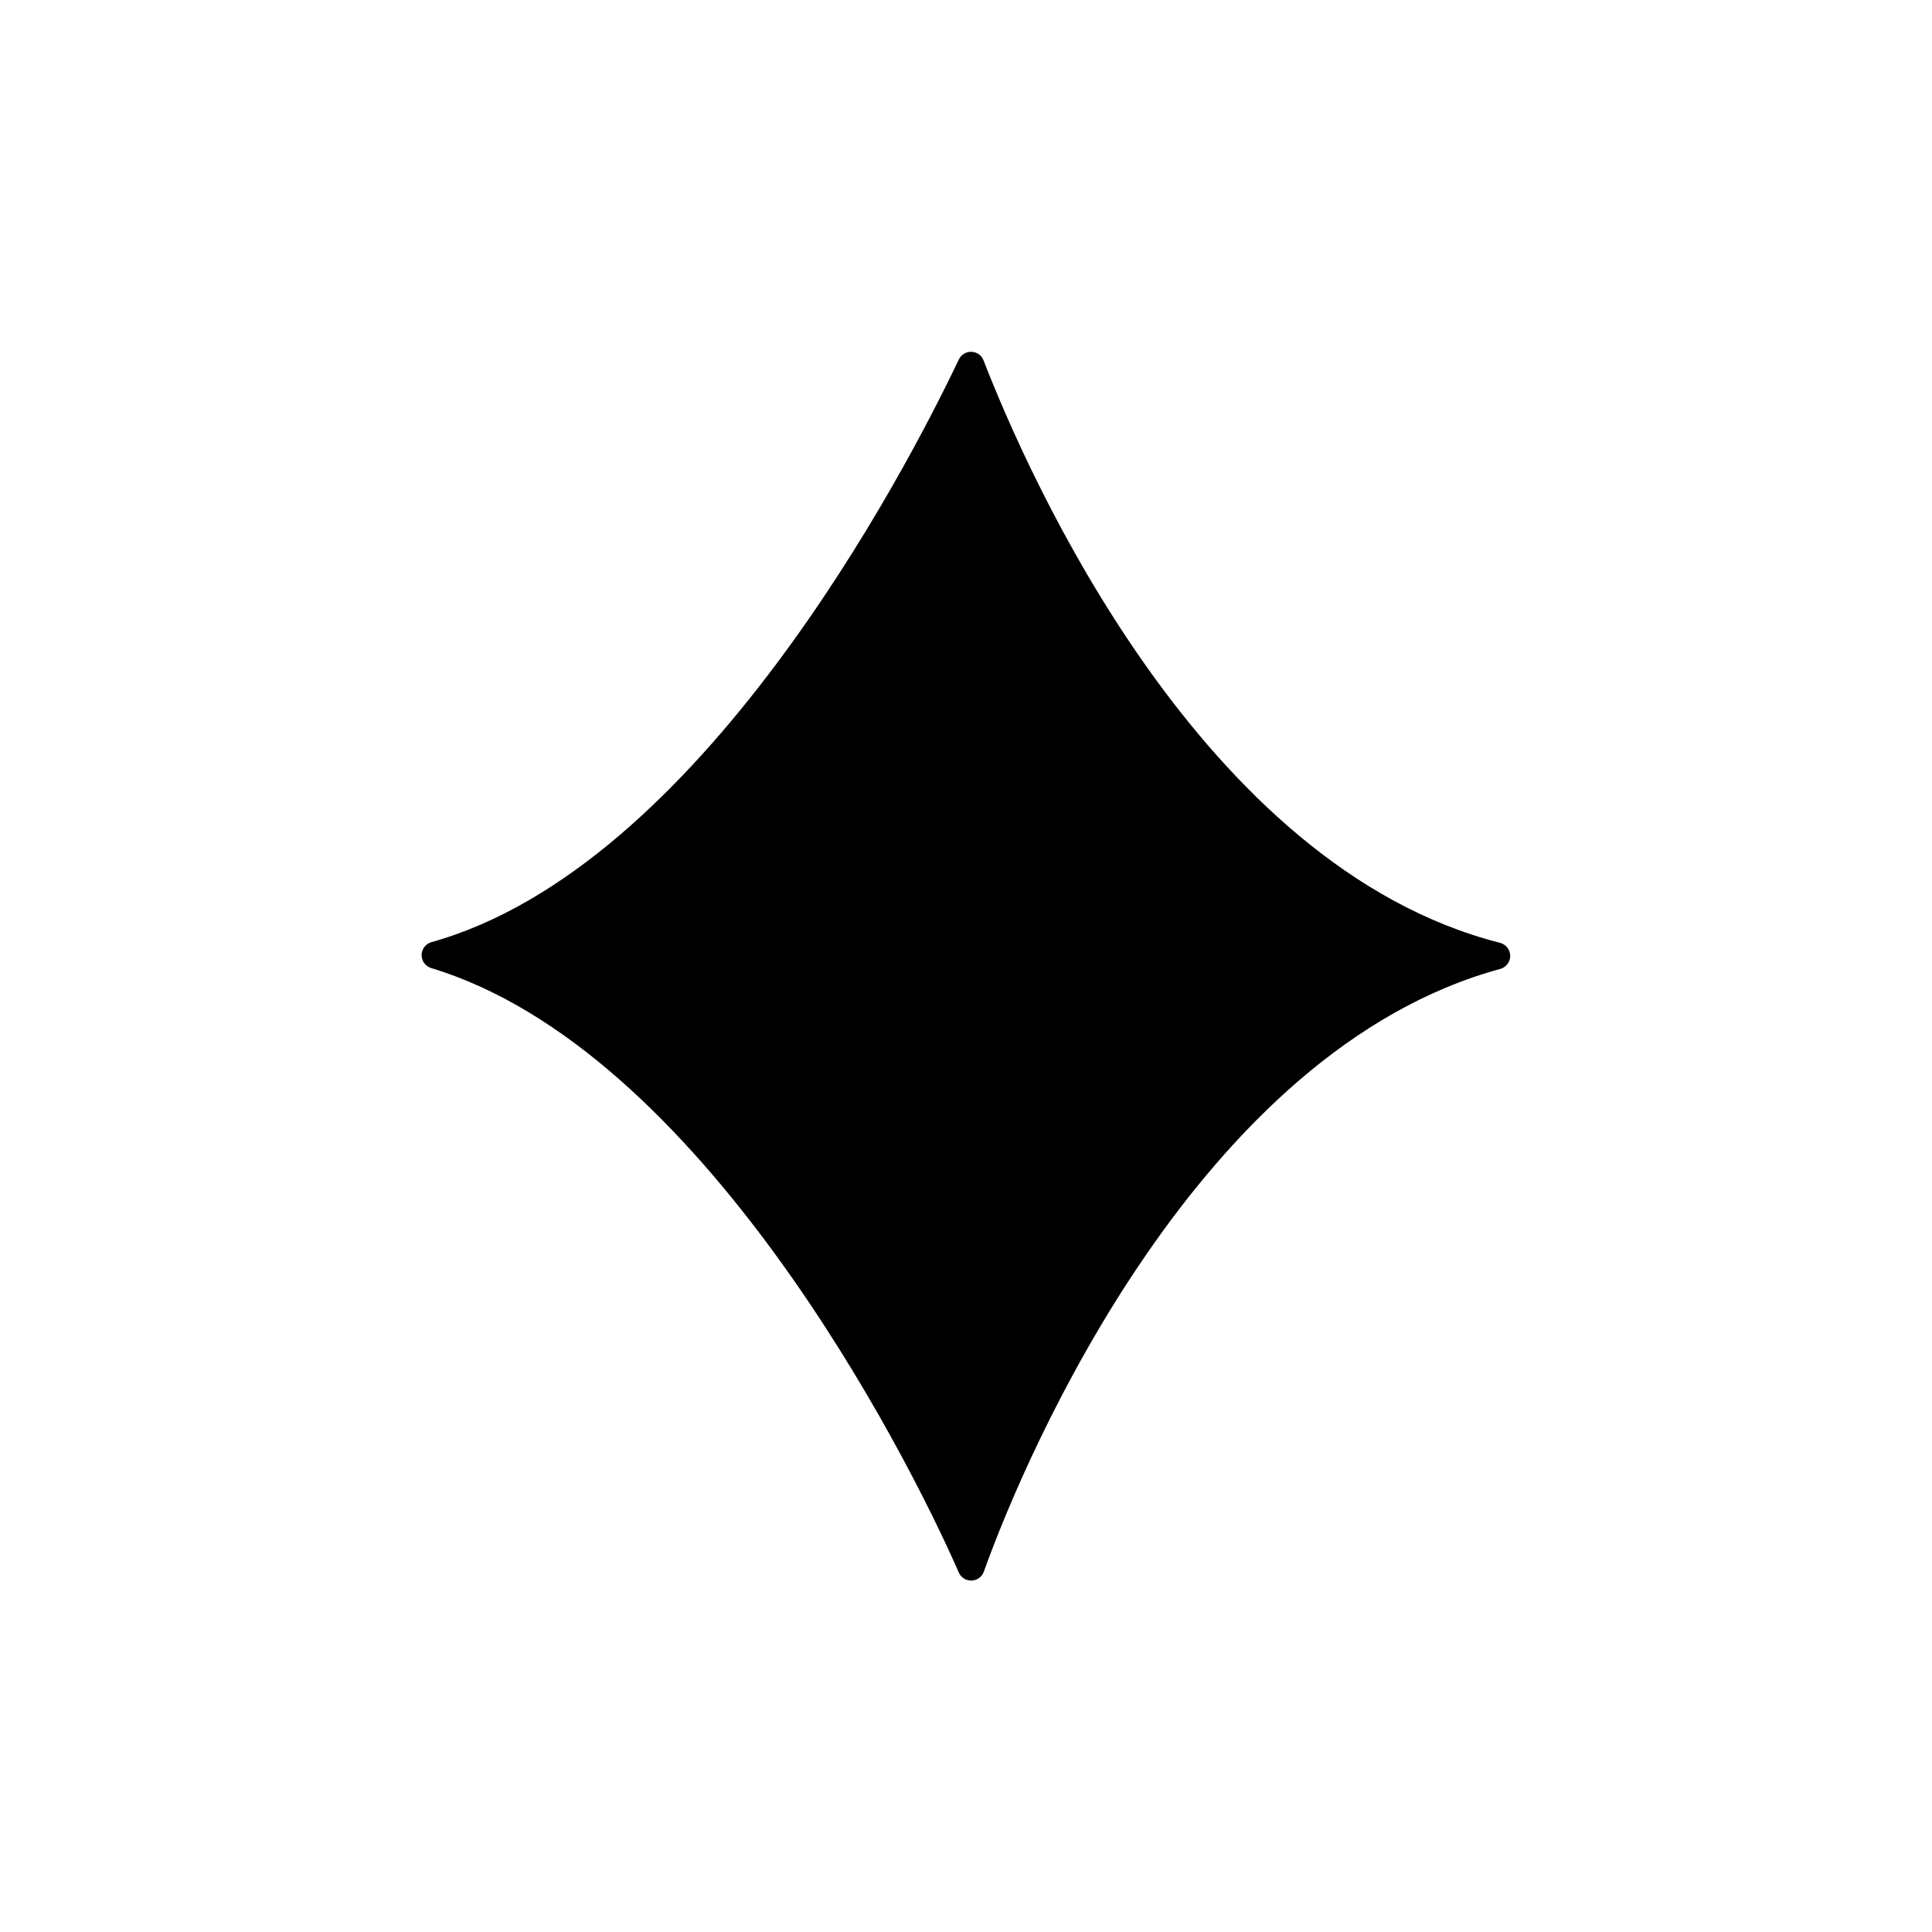 <?xml version="1.0" encoding="UTF-8"?>
<!-- Uploaded to: ICON Repo, www.svgrepo.com, Generator: ICON Repo Mixer Tools -->
<svg fill="#000000" width="800px" height="800px" version="1.1" viewBox="144 144 512 512" xmlns="http://www.w3.org/2000/svg">
 <path d="m398.09 239.29c-14.16 29.723-68.621 134.52-139.81 154.41-1.512 0.457-2.547 1.848-2.547 3.426 0 1.582 1.035 2.973 2.547 3.426 71.188 21.516 125.55 127.67 139.76 160.06 0.539 1.363 1.855 2.258 3.324 2.258 1.465 0 2.785-0.895 3.324-2.258 11.688-32.695 57.434-138.25 136.98-159.86 1.516-0.453 2.551-1.848 2.551-3.426s-1.035-2.973-2.551-3.426c-79.602-20.152-125.3-124.24-136.93-154.16-0.441-1.41-1.699-2.402-3.172-2.5-1.469-0.102-2.852 0.711-3.477 2.047z"/>
</svg>